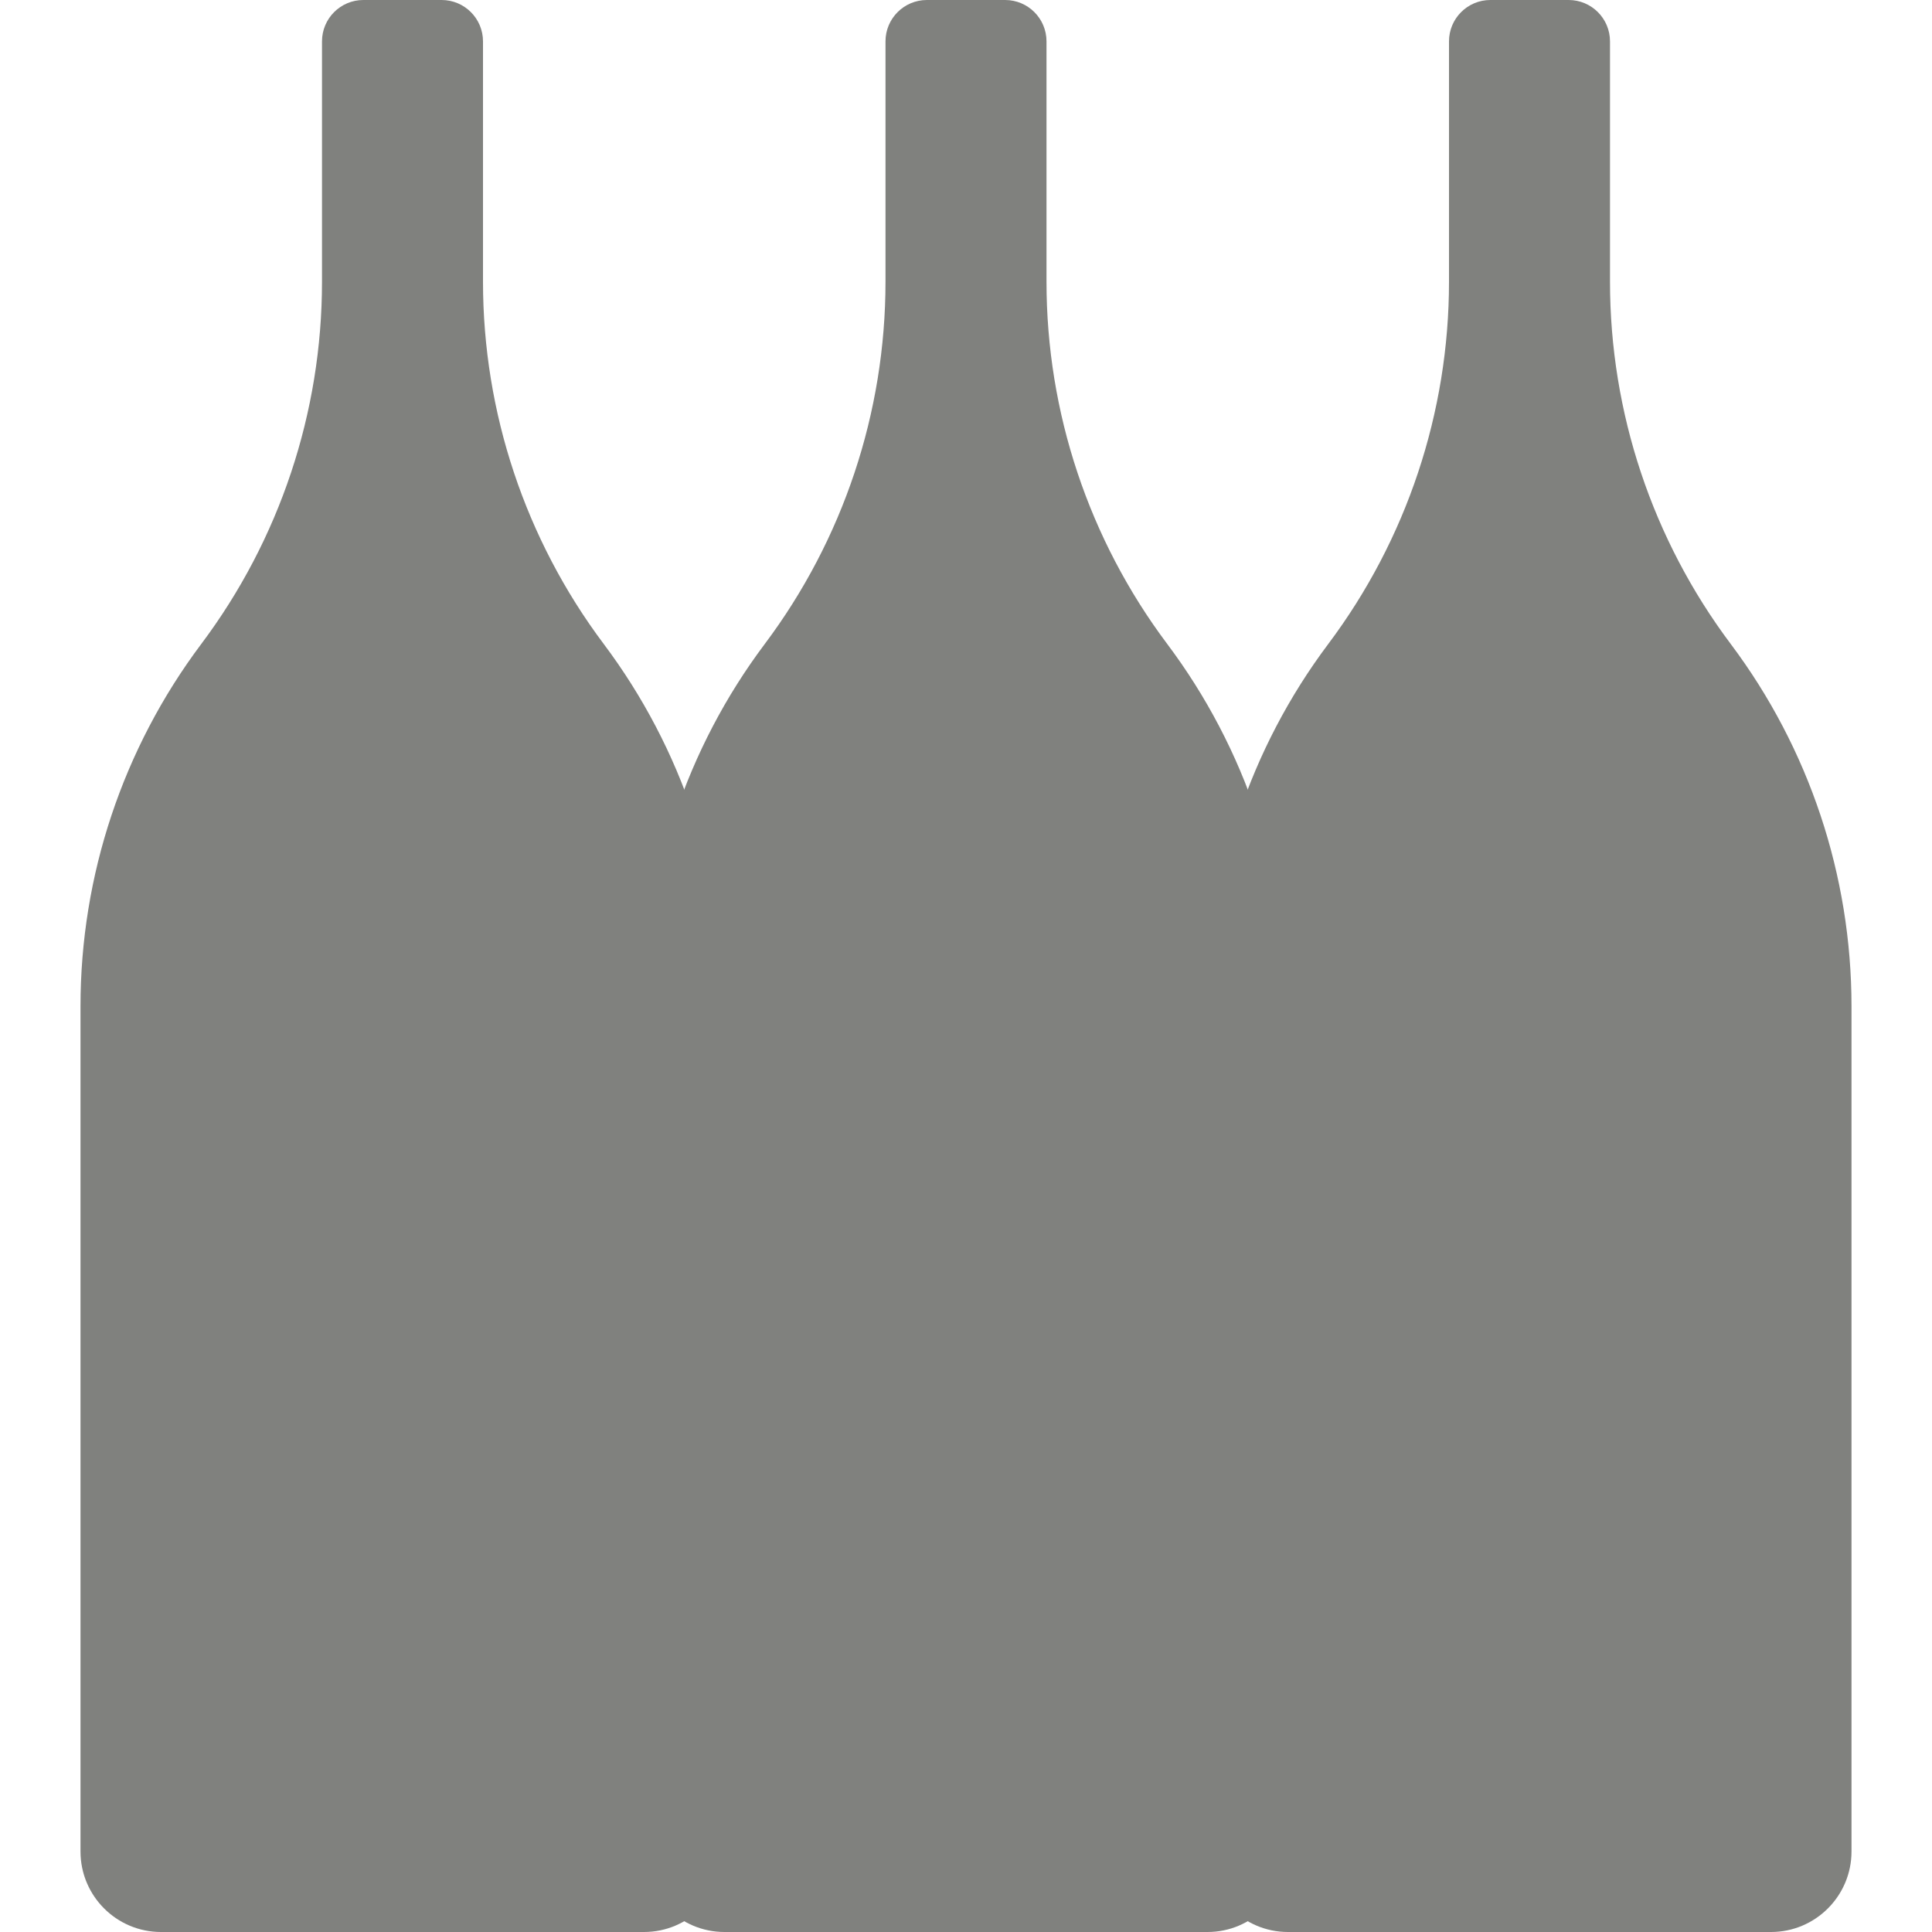 <svg width="24" height="24" viewBox="0 0 24 24" fill="none" xmlns="http://www.w3.org/2000/svg">
    <path
        d="M11 0.514C11 0.23 11.23 0 11.514 0H12H12.486C12.77 0 13 0.23 13 0.514V3.5C13 5.123 13.526 6.702 14.5 8C15.474 9.298 16 10.877 16 12.5V23C16 23.552 15.552 24 15 24H9C8.448 24 8 23.552 8 23V12.5C8 10.877 8.526 9.298 9.5 8C10.474 6.702 11 5.123 11 3.5V0.514Z"
        fill="#80817E" />
    <path
        d="M4 0.514C4 0.23 4.23 0 4.514 0H5H5.486C5.77 0 6 0.23 6 0.514V3.5C6 5.123 6.526 6.702 7.5 8C8.474 9.298 9 10.877 9 12.5V23C9 23.552 8.552 24 8 24H2C1.448 24 1 23.552 1 23V12.5C1 10.877 1.526 9.298 2.5 8C3.474 6.702 4 5.123 4 3.5V0.514Z"
        fill="#80817E" />
    <path
        d="M18 0.514C18 0.23 18.23 0 18.514 0H19H19.486C19.77 0 20 0.23 20 0.514V3.5C20 5.123 20.526 6.702 21.5 8C22.474 9.298 23 10.877 23 12.5V23C23 23.552 22.552 24 22 24H16C15.448 24 15 23.552 15 23V12.5C15 10.877 15.526 9.298 16.5 8C17.474 6.702 18 5.123 18 3.5V0.514Z"
        fill="#80817E" />
</svg>